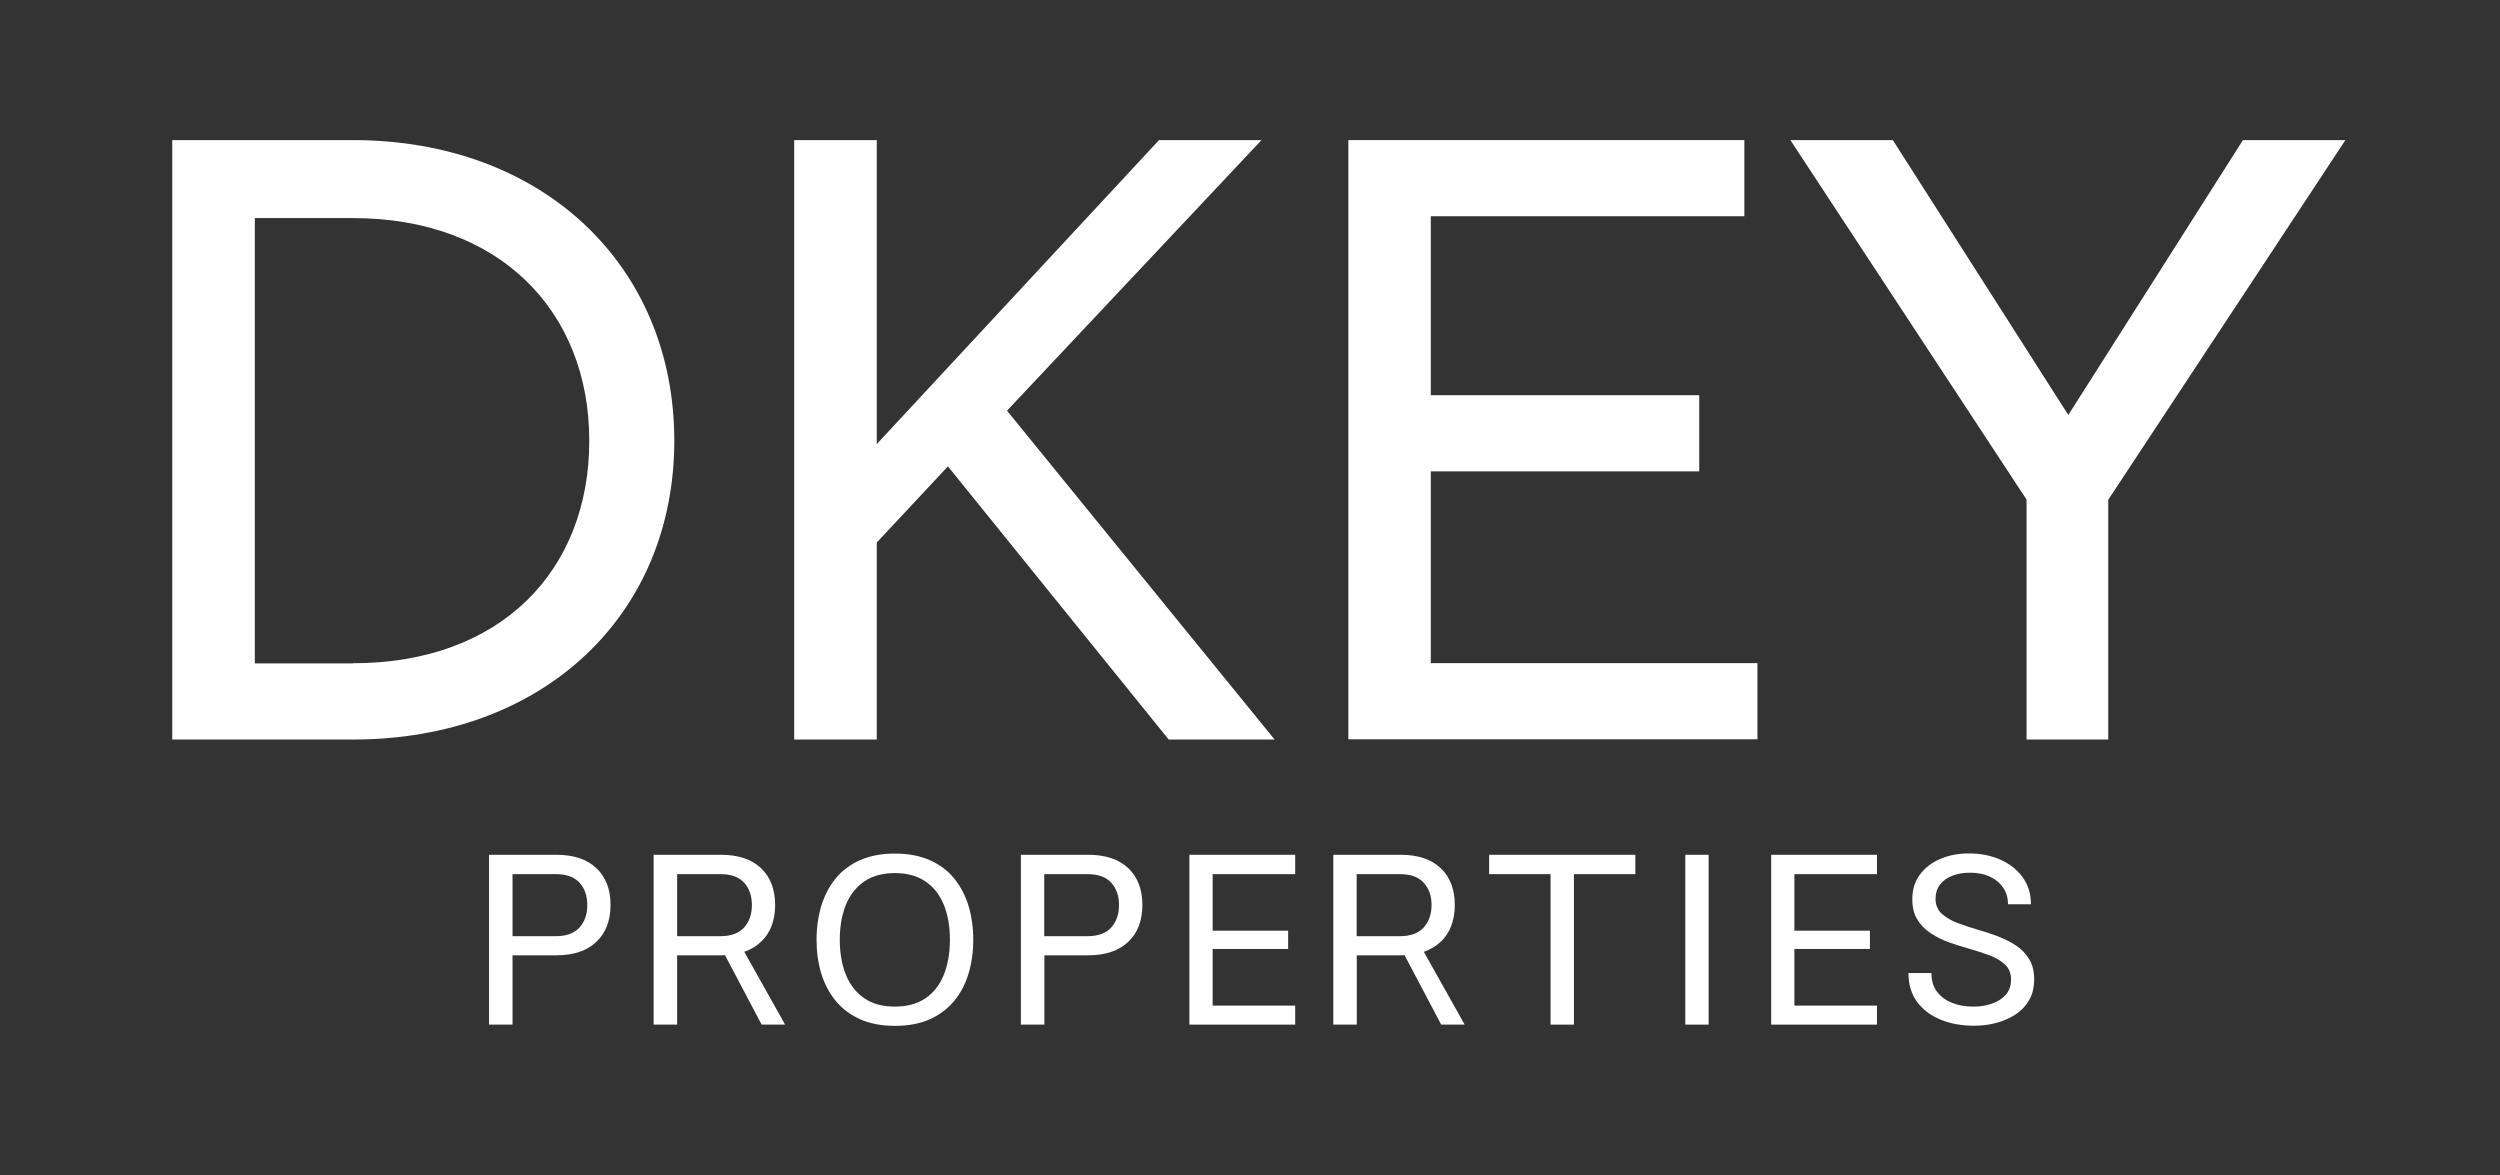 <?xml version="1.0" encoding="UTF-8"?>
<svg xmlns="http://www.w3.org/2000/svg" width="117" height="55" viewBox="0 0 117 55" fill="none">
  <rect x="0" y="0" width="117" height="55" fill="#333333" stroke="none"/>
  <path d="M8.062 6.557H16.519C25.421 6.557 31.557 12.447 31.557 20.623C31.557 28.799 25.421 34.61 16.519 34.61H8.062V6.557ZM16.519 31.04C23.431 31.04 27.578 26.713 27.578 20.623C27.578 14.573 23.39 10.206 16.519 10.206H11.926V31.046H16.519V31.04Z" fill="white"></path>
  <path d="M37.168 6.557H41.032V20.783L54.242 6.557H59.038L47.128 19.22L59.651 34.61H54.694L44.363 21.826L41.032 25.39V34.61H37.168V6.557Z" fill="white"></path>
  <path d="M63.098 6.557H81.636V10.12H66.961V18.496H79.524V22.06H66.961V31.035H82.249V34.598H63.103V6.557H63.098Z" fill="white"></path>
  <path d="M94.848 23.389L83.789 6.557H88.584L96.797 19.42L104.97 6.557H109.765L98.666 23.389V34.61H94.842V23.389H94.848Z" fill="white"></path>
  <path d="M22.887 47.952V40.004H26.039C26.849 40.004 27.474 40.215 27.913 40.631C28.353 41.047 28.573 41.623 28.573 42.353C28.573 43.083 28.353 43.659 27.913 44.075C27.474 44.497 26.849 44.708 26.039 44.708H23.986V47.952H22.887ZM23.986 43.813H26.016C26.508 43.813 26.878 43.676 27.121 43.408C27.364 43.134 27.485 42.786 27.485 42.353C27.485 41.925 27.364 41.578 27.121 41.31C26.878 41.042 26.508 40.91 26.016 40.91H23.986V43.813Z" fill="white"></path>
  <path d="M30.59 47.952V40.004H33.742C34.552 40.004 35.177 40.215 35.616 40.631C36.056 41.047 36.276 41.623 36.276 42.353C36.276 43.083 36.056 43.659 35.616 44.075C35.177 44.497 34.552 44.708 33.742 44.708H31.689V47.952H30.59ZM31.689 43.813H33.719C34.211 43.813 34.581 43.676 34.824 43.408C35.067 43.134 35.188 42.786 35.188 42.353C35.188 41.925 35.067 41.578 34.824 41.31C34.581 41.042 34.211 40.91 33.719 40.91H31.689V43.813ZM36.744 47.952H35.645L33.632 44.138H34.604L36.744 47.952Z" fill="white"></path>
  <path d="M43.513 40.255C43.976 40.46 44.358 40.745 44.658 41.116C44.959 41.487 45.179 41.914 45.329 42.399C45.474 42.889 45.549 43.414 45.549 43.978C45.549 44.543 45.474 45.073 45.329 45.558C45.185 46.042 44.959 46.476 44.658 46.841C44.358 47.206 43.976 47.491 43.519 47.702C43.056 47.907 42.512 48.01 41.888 48.01C41.263 48.01 40.714 47.907 40.257 47.702C39.794 47.496 39.418 47.211 39.111 46.841C38.811 46.476 38.585 46.048 38.435 45.558C38.284 45.068 38.215 44.543 38.215 43.978C38.215 43.414 38.29 42.889 38.435 42.399C38.585 41.914 38.805 41.481 39.106 41.116C39.406 40.745 39.788 40.46 40.251 40.255C40.714 40.05 41.257 39.947 41.888 39.947C42.507 39.947 43.05 40.05 43.513 40.255ZM40.453 41.247C40.072 41.51 39.782 41.869 39.591 42.336C39.401 42.804 39.302 43.351 39.302 43.978C39.302 44.606 39.401 45.159 39.591 45.626C39.782 46.094 40.072 46.459 40.453 46.721C40.835 46.983 41.309 47.109 41.882 47.109C42.455 47.109 42.929 46.978 43.311 46.721C43.692 46.459 43.976 46.1 44.167 45.626C44.358 45.159 44.456 44.611 44.456 43.978C44.456 43.346 44.358 42.798 44.167 42.336C43.976 41.869 43.687 41.504 43.305 41.247C42.923 40.991 42.449 40.86 41.882 40.86C41.315 40.86 40.835 40.991 40.453 41.247Z" fill="white"></path>
  <path d="M47.777 47.952V40.004H50.93C51.739 40.004 52.364 40.215 52.804 40.631C53.243 41.047 53.463 41.623 53.463 42.353C53.463 43.083 53.243 43.659 52.804 44.075C52.364 44.497 51.739 44.708 50.93 44.708H48.876V47.952H47.777ZM48.87 43.813H50.901C51.392 43.813 51.763 43.676 52.005 43.408C52.248 43.134 52.37 42.786 52.37 42.353C52.37 41.925 52.248 41.578 52.005 41.31C51.763 41.042 51.392 40.91 50.901 40.91H48.87V43.813Z" fill="white"></path>
  <path d="M60.615 47.952H55.664V40.004H60.615V40.91H56.752V43.556H60.285V44.411H56.752V47.063H60.615V47.952Z" fill="white"></path>
  <path d="M62.398 47.952V40.004H65.551C66.361 40.004 66.985 40.215 67.425 40.631C67.864 41.047 68.084 41.623 68.084 42.353C68.084 43.083 67.864 43.659 67.425 44.075C66.985 44.491 66.361 44.708 65.551 44.708H63.497V47.952H62.398ZM63.492 43.813H65.522C66.013 43.813 66.384 43.676 66.627 43.408C66.87 43.134 66.997 42.786 66.997 42.353C66.997 41.925 66.875 41.578 66.627 41.31C66.384 41.042 66.013 40.91 65.522 40.91H63.492V43.813ZM68.547 47.952H67.448L65.435 44.138H66.407L68.547 47.952Z" fill="white"></path>
  <path d="M72.566 47.952V40.91H69.691V40.004H76.534V40.91H73.659V47.952H72.566Z" fill="white"></path>
  <path d="M78.871 47.952V40.004H79.964V47.952H78.871Z" fill="white"></path>
  <path d="M87.842 47.952H82.891V40.004H87.842V40.91H83.978V43.556H87.512V44.411H83.978V47.063H87.842V47.952Z" fill="white"></path>
  <path d="M90.392 45.558C90.392 45.9 90.479 46.185 90.653 46.413C90.826 46.641 91.063 46.818 91.352 46.932C91.647 47.052 91.977 47.109 92.347 47.109C92.671 47.109 92.966 47.063 93.232 46.966C93.498 46.875 93.712 46.732 93.874 46.55C94.036 46.362 94.117 46.128 94.117 45.837C94.117 45.541 94.019 45.307 93.816 45.124C93.62 44.948 93.371 44.805 93.076 44.697C92.781 44.588 92.486 44.497 92.197 44.412C91.879 44.326 91.566 44.224 91.248 44.115C90.93 44.001 90.641 43.859 90.375 43.688C90.109 43.517 89.895 43.3 89.733 43.038C89.571 42.775 89.496 42.462 89.496 42.085C89.496 41.641 89.611 41.253 89.849 40.934C90.086 40.614 90.404 40.369 90.803 40.198C91.202 40.027 91.647 39.941 92.139 39.941C92.694 39.941 93.192 40.038 93.631 40.238C94.071 40.438 94.412 40.711 94.667 41.065C94.921 41.418 95.048 41.84 95.048 42.319H93.973C93.973 42.017 93.897 41.755 93.741 41.532C93.585 41.31 93.377 41.139 93.111 41.019C92.845 40.899 92.544 40.842 92.203 40.842C91.896 40.842 91.618 40.888 91.37 40.985C91.121 41.082 90.93 41.219 90.791 41.401C90.653 41.584 90.583 41.806 90.583 42.068C90.583 42.359 90.687 42.599 90.89 42.775C91.092 42.952 91.347 43.1 91.647 43.209C91.948 43.317 92.243 43.419 92.544 43.505C92.856 43.591 93.169 43.693 93.481 43.813C93.793 43.933 94.082 44.075 94.343 44.246C94.603 44.417 94.811 44.634 94.967 44.891C95.124 45.147 95.199 45.461 95.199 45.831C95.199 46.202 95.124 46.521 94.973 46.789C94.823 47.057 94.615 47.285 94.349 47.462C94.082 47.639 93.782 47.776 93.446 47.867C93.111 47.958 92.758 48.004 92.388 48.004C91.815 48.004 91.295 47.913 90.832 47.724C90.369 47.536 89.999 47.263 89.727 46.898C89.455 46.533 89.316 46.082 89.316 45.541H90.392V45.558Z" fill="white"></path>
</svg>
